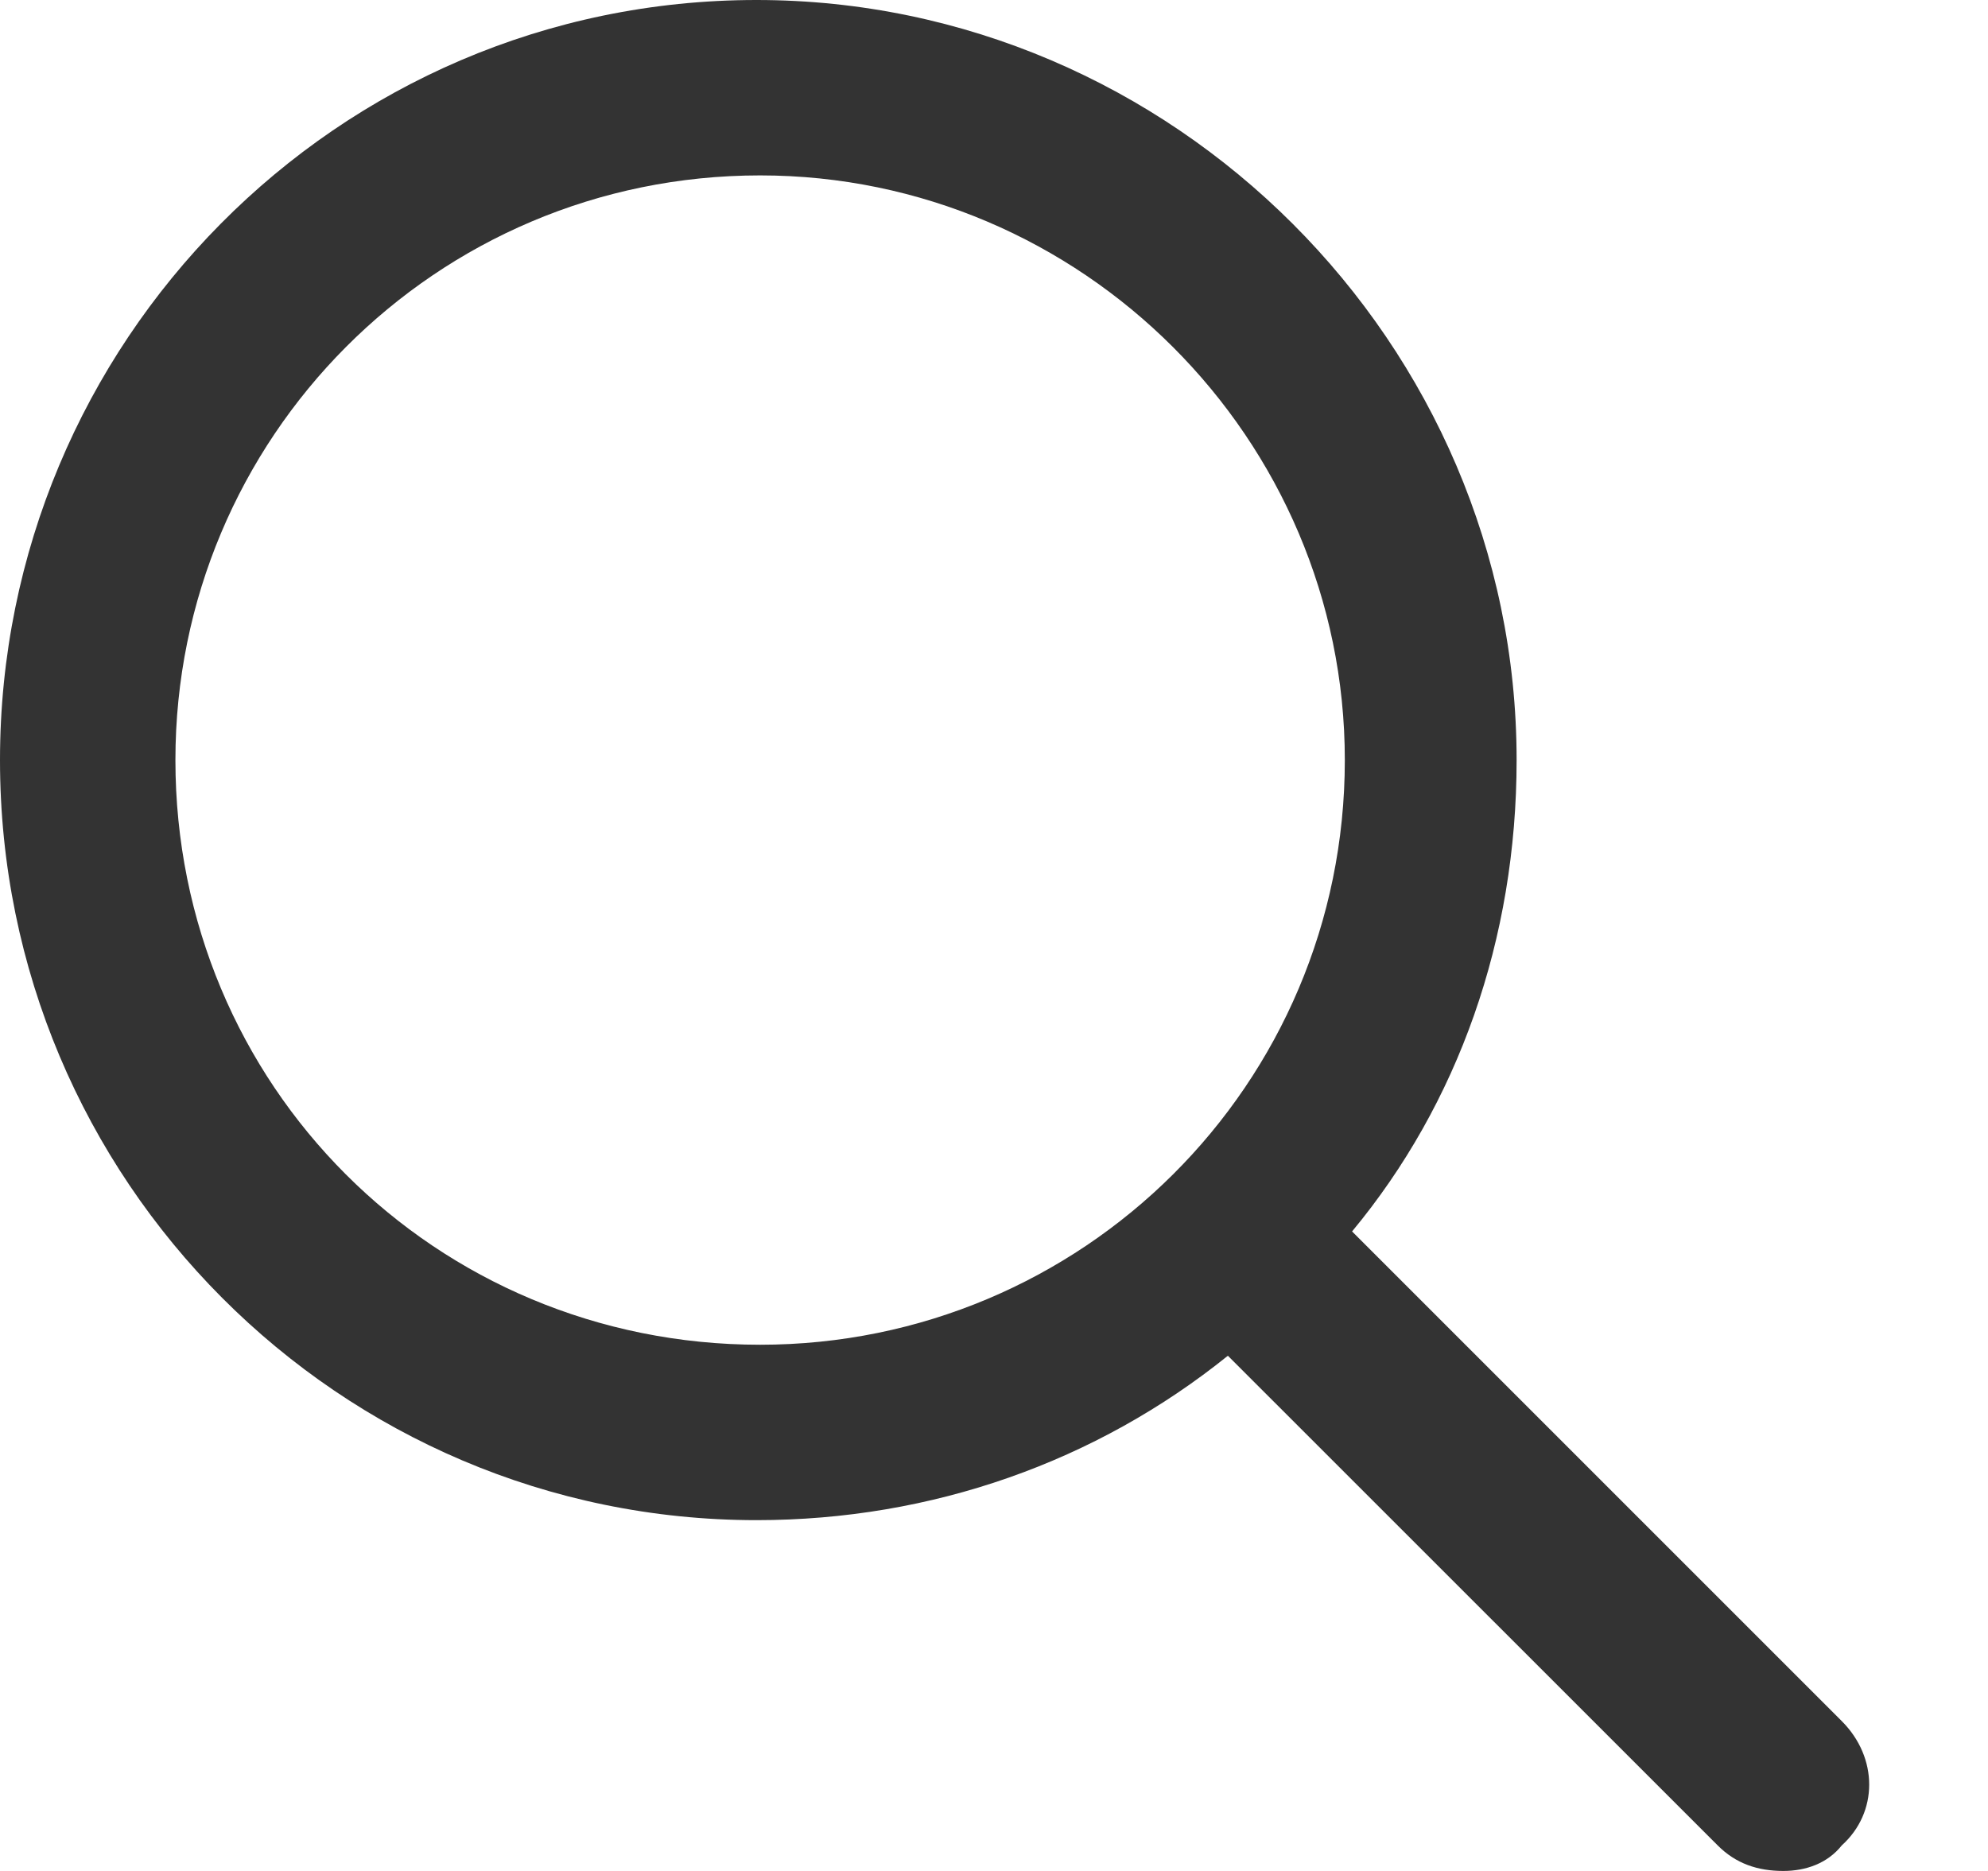 <svg width="17" height="16" viewBox="0 0 17 16" fill="none" xmlns="http://www.w3.org/2000/svg">
<path d="M15.75 14.719C16.062 15.031 16.062 15.5 15.75 15.781C15.625 15.938 15.438 16 15.25 16C15.031 16 14.844 15.938 14.688 15.781L10.5 11.594C9.375 12.5 7.969 13 6.469 13C2.906 13 0 10.094 0 6.5C0 2.938 2.875 0 6.469 0C10.031 0 12.969 2.938 12.969 6.5C12.969 8.031 12.469 9.438 11.562 10.531L15.75 14.719ZM1.5 6.5C1.5 9.281 3.719 11.5 6.5 11.5C9.25 11.5 11.5 9.281 11.5 6.5C11.5 3.75 9.25 1.5 6.5 1.5C3.719 1.5 1.5 3.75 1.5 6.5Z" fill="#333333"/>
</svg>
